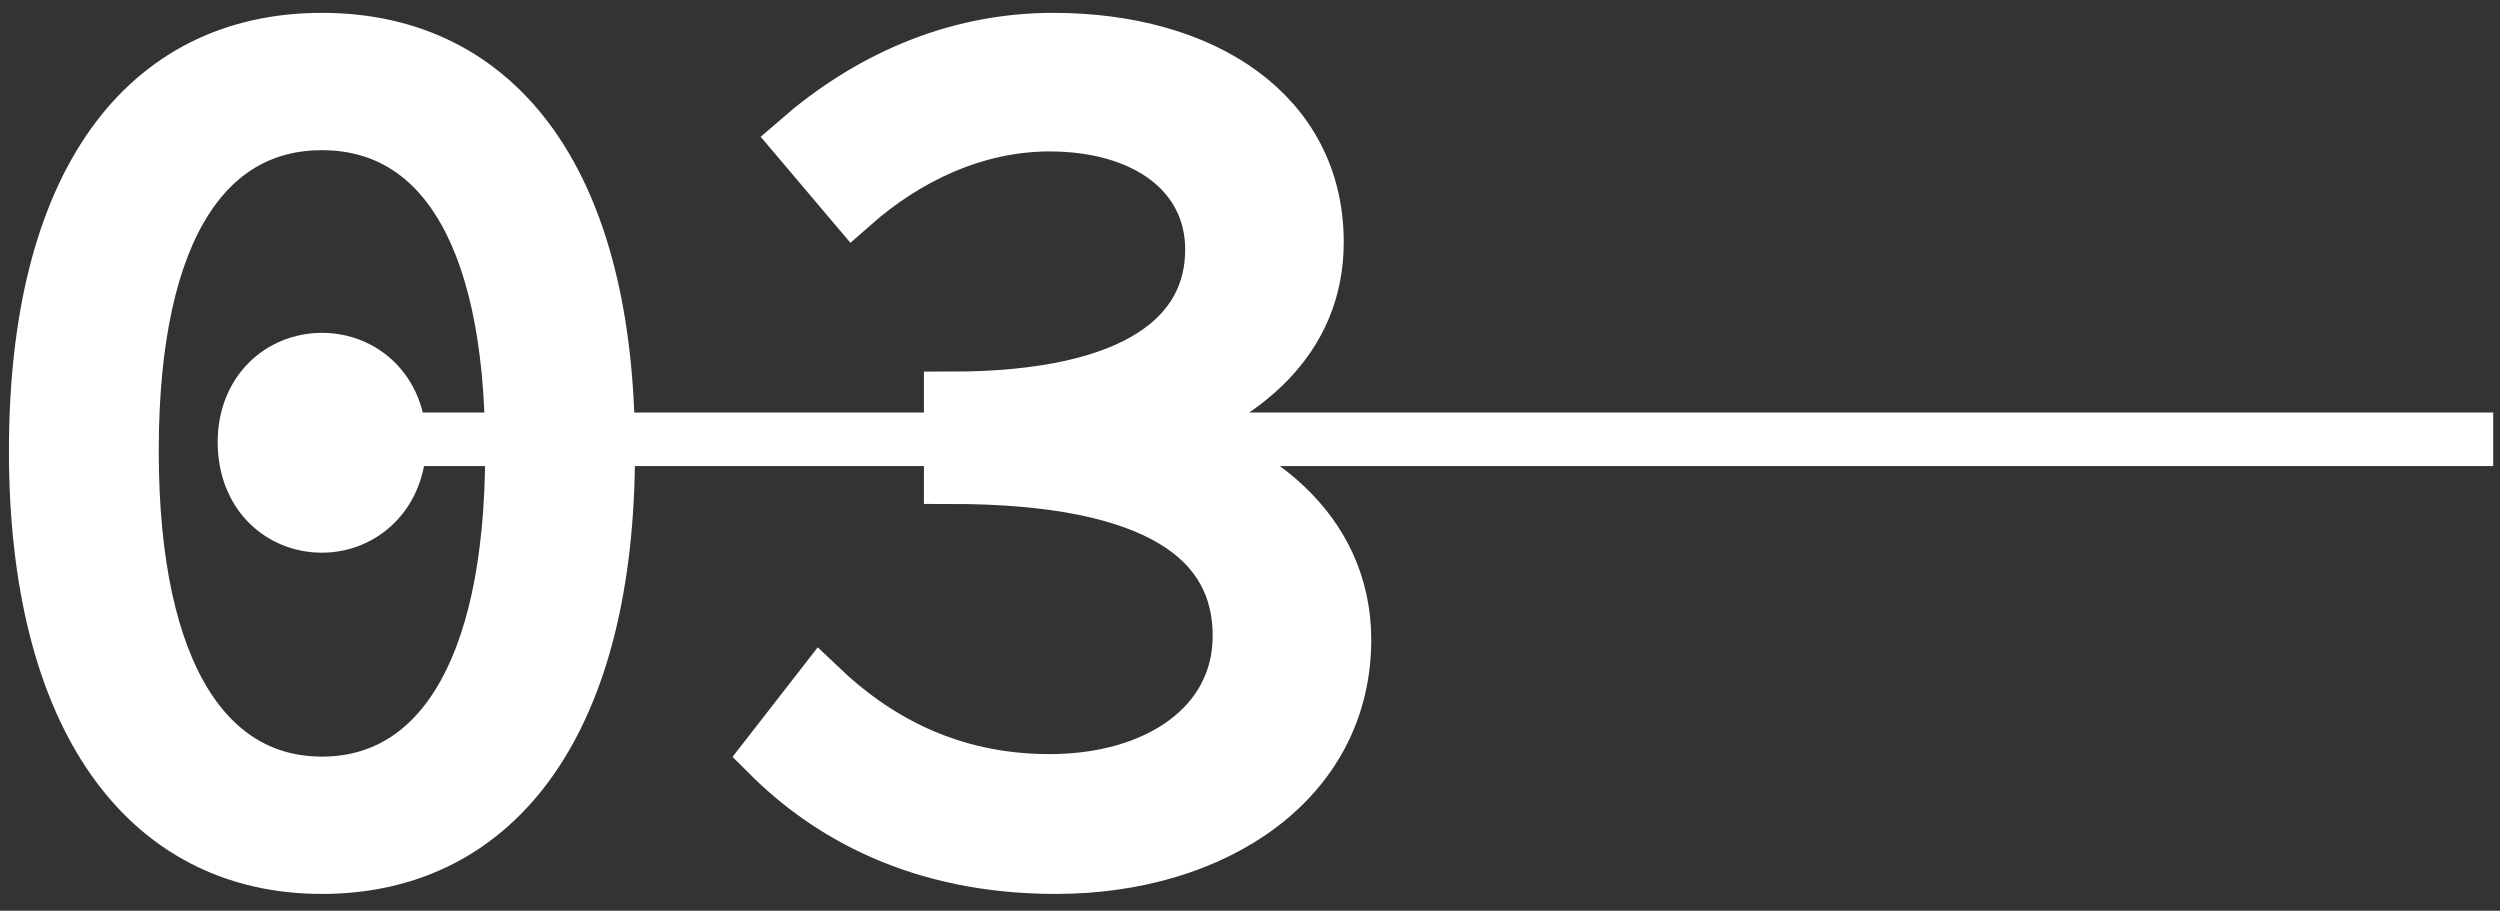 <svg width="140" height="51" viewBox="0 0 140 51" fill="none" xmlns="http://www.w3.org/2000/svg">
<rect x="0" y="0" width="140" height="51" fill="#333333" stroke="none"/>
<path d="M2 25.25C2 10.27 8.09 2.22 18.03 2.22C27.97 2.22 34.06 10.27 34.06 25.25C34.06 40.23 27.97 48.56 18.03 48.56C8.09 48.56 2 40.09 2 25.25ZM28.67 25.25C28.67 12.44 24.26 6.91 18.03 6.91C11.8 6.91 7.39 12.44 7.39 25.25C7.39 38.06 11.8 43.87 18.03 43.87C24.26 43.87 28.67 38.06 28.67 25.25ZM13.69 24.76C13.69 21.89 15.72 20.14 18.03 20.14C20.34 20.14 22.37 21.89 22.37 24.76C22.37 27.63 20.34 29.45 18.03 29.45C15.72 29.45 13.69 27.7 13.69 24.76Z" fill="white"/>
<path d="M43.02 42.26L45.96 38.48C48.9 41.28 53.03 43.73 58.77 43.73C64.86 43.73 69.41 40.58 69.41 35.61C69.41 30.29 64.93 26.72 53.24 26.72V22.31C63.81 22.31 67.87 18.67 67.87 13.98C67.87 9.71 64.16 6.98 58.77 6.98C54.57 6.98 50.72 8.87 47.78 11.46L44.7 7.82C48.41 4.6 53.24 2.22 58.98 2.22C67.38 2.22 73.75 6.35 73.75 13.56C73.75 18.95 69.76 22.38 64.23 24.2V24.48C70.18 25.74 75.29 29.66 75.29 35.82C75.29 43.73 68.01 48.56 59.12 48.56C51.42 48.56 46.31 45.55 43.02 42.26Z" fill="white"/>
<path d="M22.14 24.6H139.62M2 25.25C2 10.27 8.09 2.22 18.03 2.22C27.97 2.22 34.06 10.27 34.06 25.25C34.06 40.23 27.97 48.56 18.03 48.56C8.09 48.56 2 40.09 2 25.25ZM28.67 25.25C28.67 12.44 24.26 6.91 18.03 6.91C11.8 6.91 7.39 12.44 7.39 25.25C7.39 38.06 11.8 43.87 18.03 43.87C24.26 43.87 28.67 38.06 28.67 25.25ZM13.69 24.76C13.69 21.89 15.72 20.14 18.03 20.14C20.34 20.14 22.37 21.89 22.37 24.76C22.37 27.63 20.34 29.45 18.03 29.45C15.72 29.45 13.69 27.7 13.69 24.76ZM43.02 42.26L45.96 38.48C48.9 41.28 53.03 43.73 58.77 43.73C64.86 43.73 69.41 40.58 69.41 35.61C69.41 30.29 64.93 26.72 53.24 26.72V22.31C63.81 22.31 67.87 18.67 67.87 13.98C67.87 9.71 64.16 6.98 58.77 6.98C54.57 6.98 50.72 8.87 47.78 11.46L44.7 7.82C48.41 4.6 53.24 2.22 58.98 2.22C67.38 2.22 73.75 6.35 73.75 13.56C73.75 18.95 69.76 22.38 64.23 24.2V24.48C70.18 25.74 75.29 29.66 75.29 35.82C75.29 43.73 68.01 48.56 59.12 48.56C51.42 48.56 46.31 45.55 43.02 42.26Z" stroke="white" stroke-width="3" stroke-miterlimit="10"/>
</svg>
